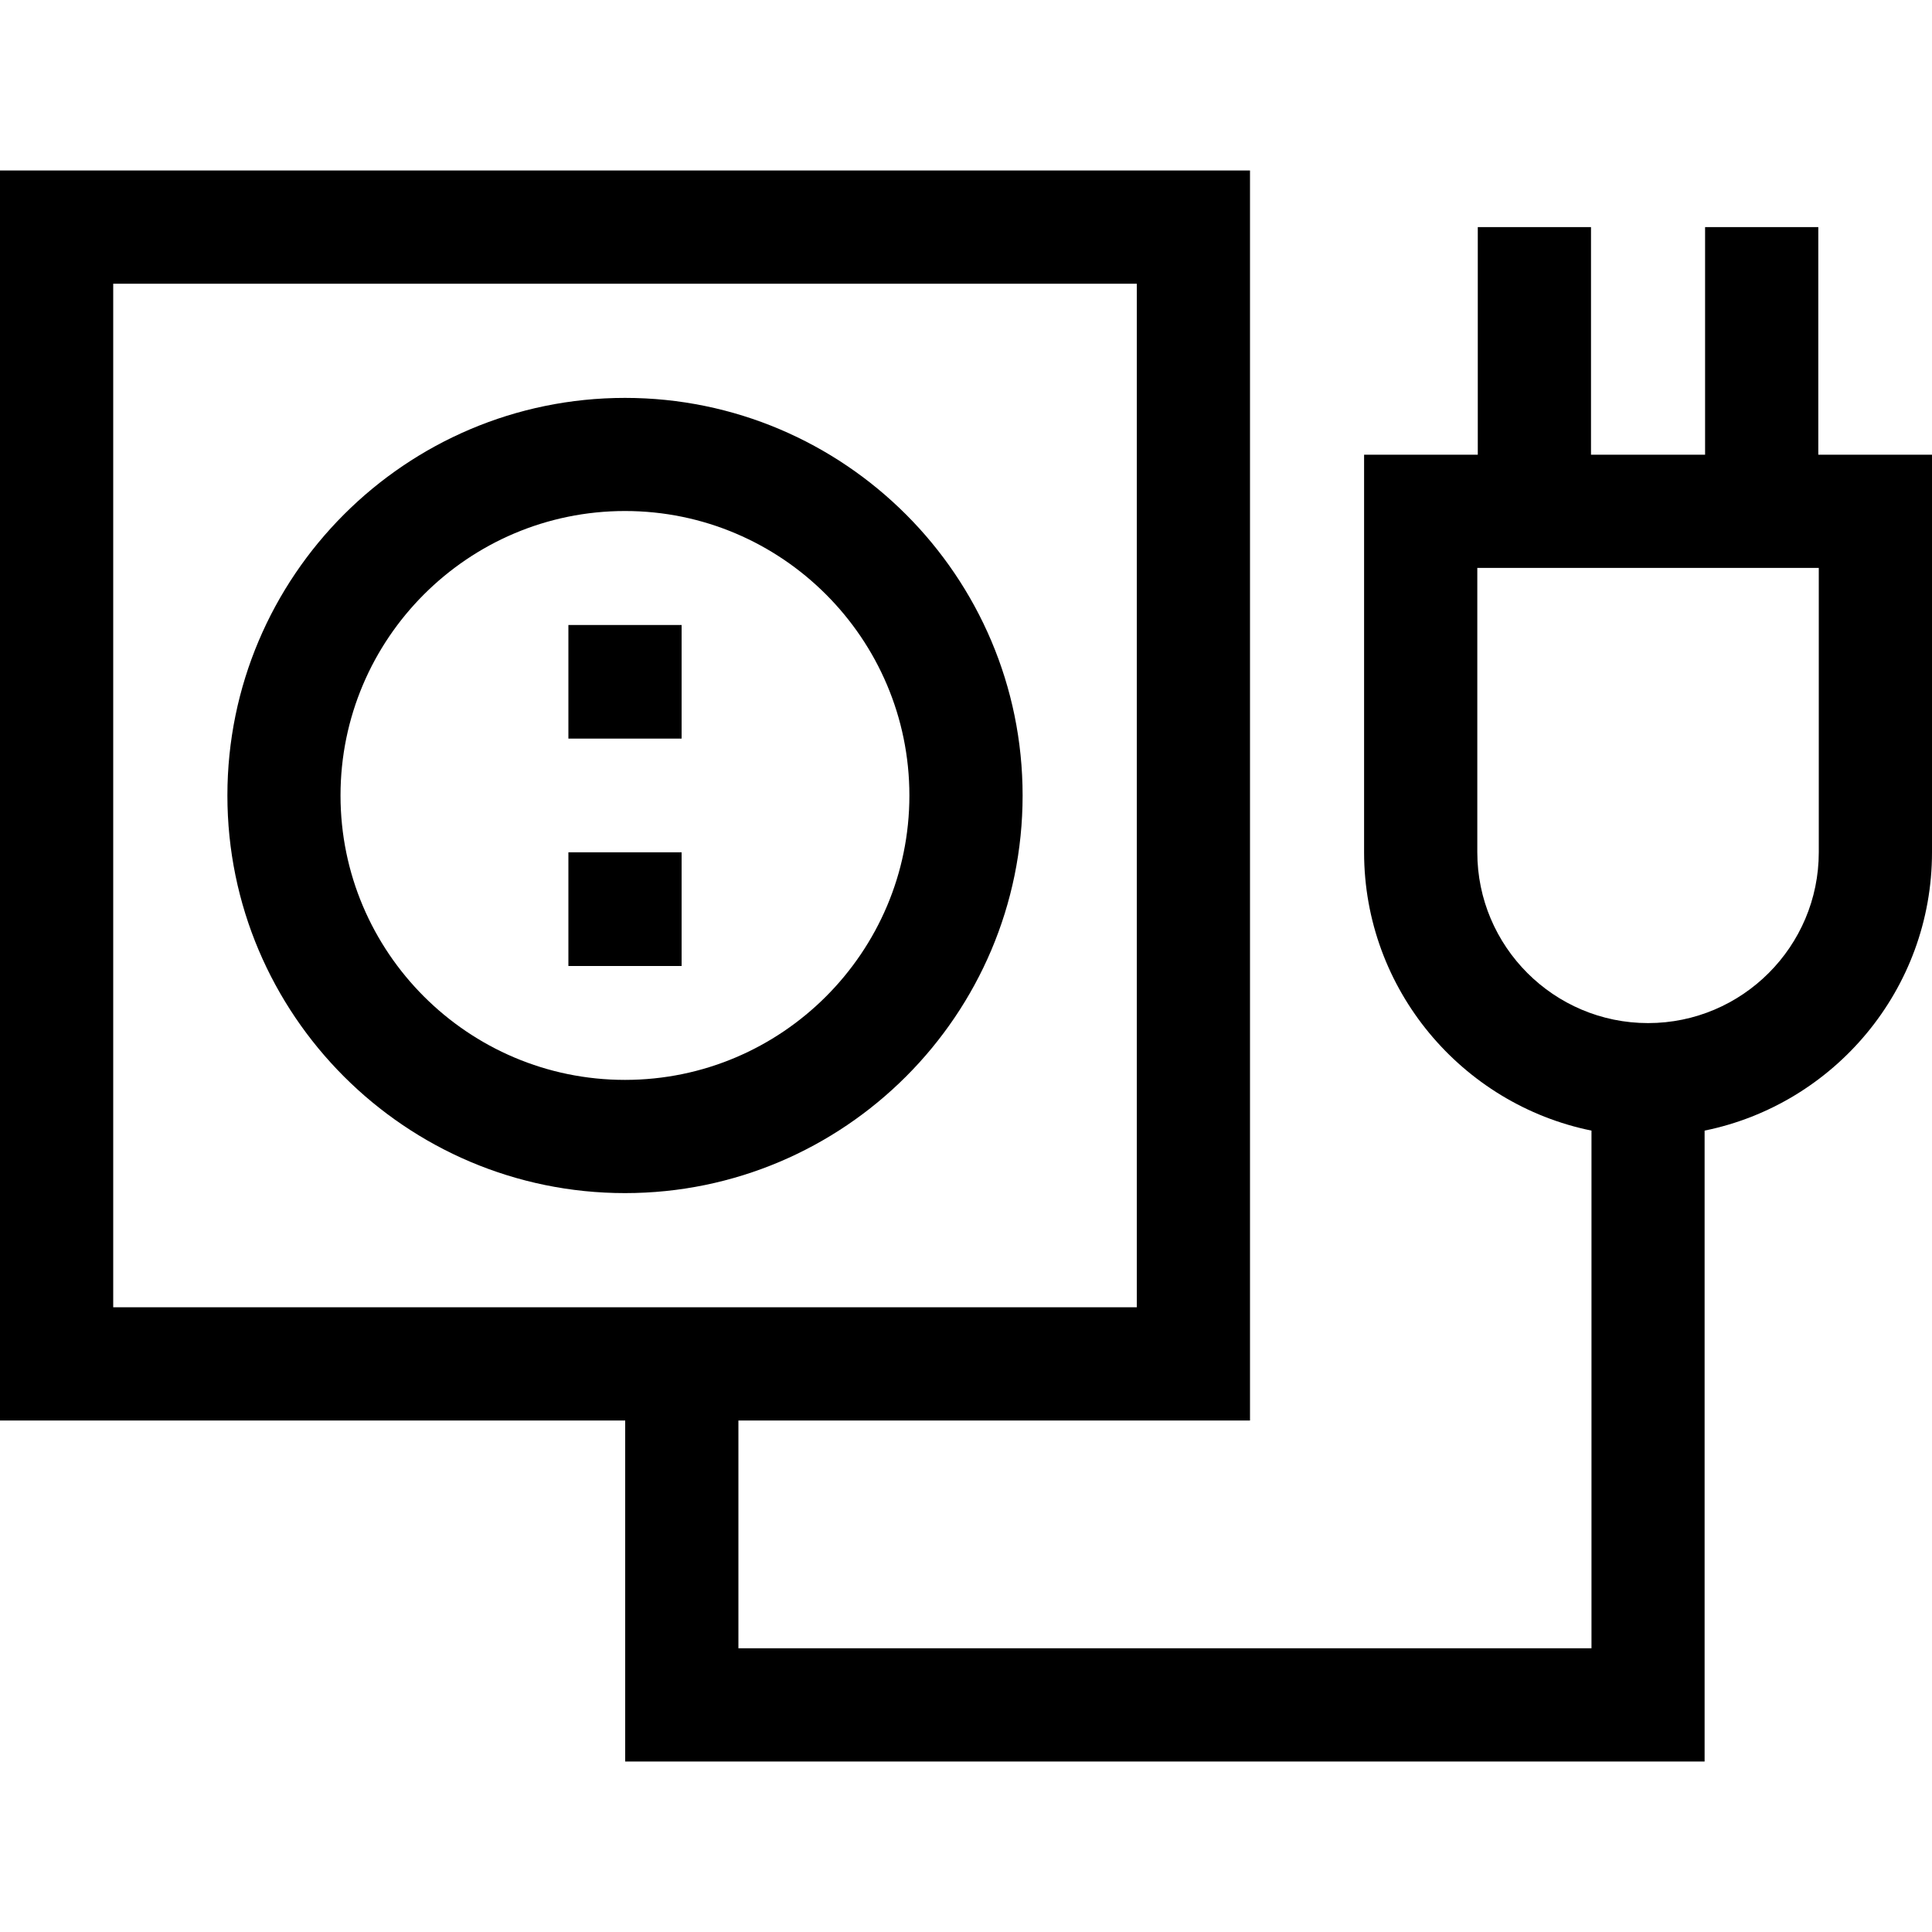 <svg width="20" height="20" viewBox="0 0 20 20" fill="none" xmlns="http://www.w3.org/2000/svg">
<path d="M2.354 8.235C2.354 10.505 4.2 12.351 6.47 12.351C8.739 12.351 10.586 10.505 10.586 8.235C10.586 5.965 8.739 4.119 6.47 4.119C4.2 4.119 2.354 5.965 2.354 8.235ZM9.414 8.235C9.414 9.858 8.093 11.179 6.47 11.179C4.846 11.179 3.525 9.858 3.525 8.235C3.525 6.611 4.846 5.29 6.47 5.29C8.093 5.29 9.414 6.611 9.414 8.235Z" fill="#000000"/>
<path d="M7.056 8.823L7.056 10L5.884 10L5.884 8.823L7.056 8.823Z" fill="#000000"/>
<path d="M7.056 6.47L7.056 7.646L5.884 7.646L5.884 6.47L7.056 6.47Z" fill="#000000"/>
<path d="M17.646 18.235L17.646 11.704C18.988 11.431 20 10.243 20 8.823L20 4.707L18.823 4.707L18.823 2.351L17.651 2.351L17.651 4.707L16.47 4.707L16.47 2.351L15.298 2.351L15.298 4.707L14.121 4.707L14.121 8.823C14.121 10.243 15.134 11.431 16.475 11.704L16.475 17.063L7.644 17.063L7.644 14.705L12.94 14.705L12.94 1.765L0 1.765L-5.65602e-07 14.705L6.472 14.705L6.472 18.235L17.646 18.235L17.646 18.235ZM15.293 8.823L15.293 5.879L18.828 5.879L18.828 8.823C18.828 9.798 18.035 10.591 17.061 10.591C16.086 10.591 15.293 9.798 15.293 8.823ZM1.172 13.533L1.172 2.937L11.768 2.937L11.768 13.533L1.172 13.533Z" fill="#000000"/>
</svg>
